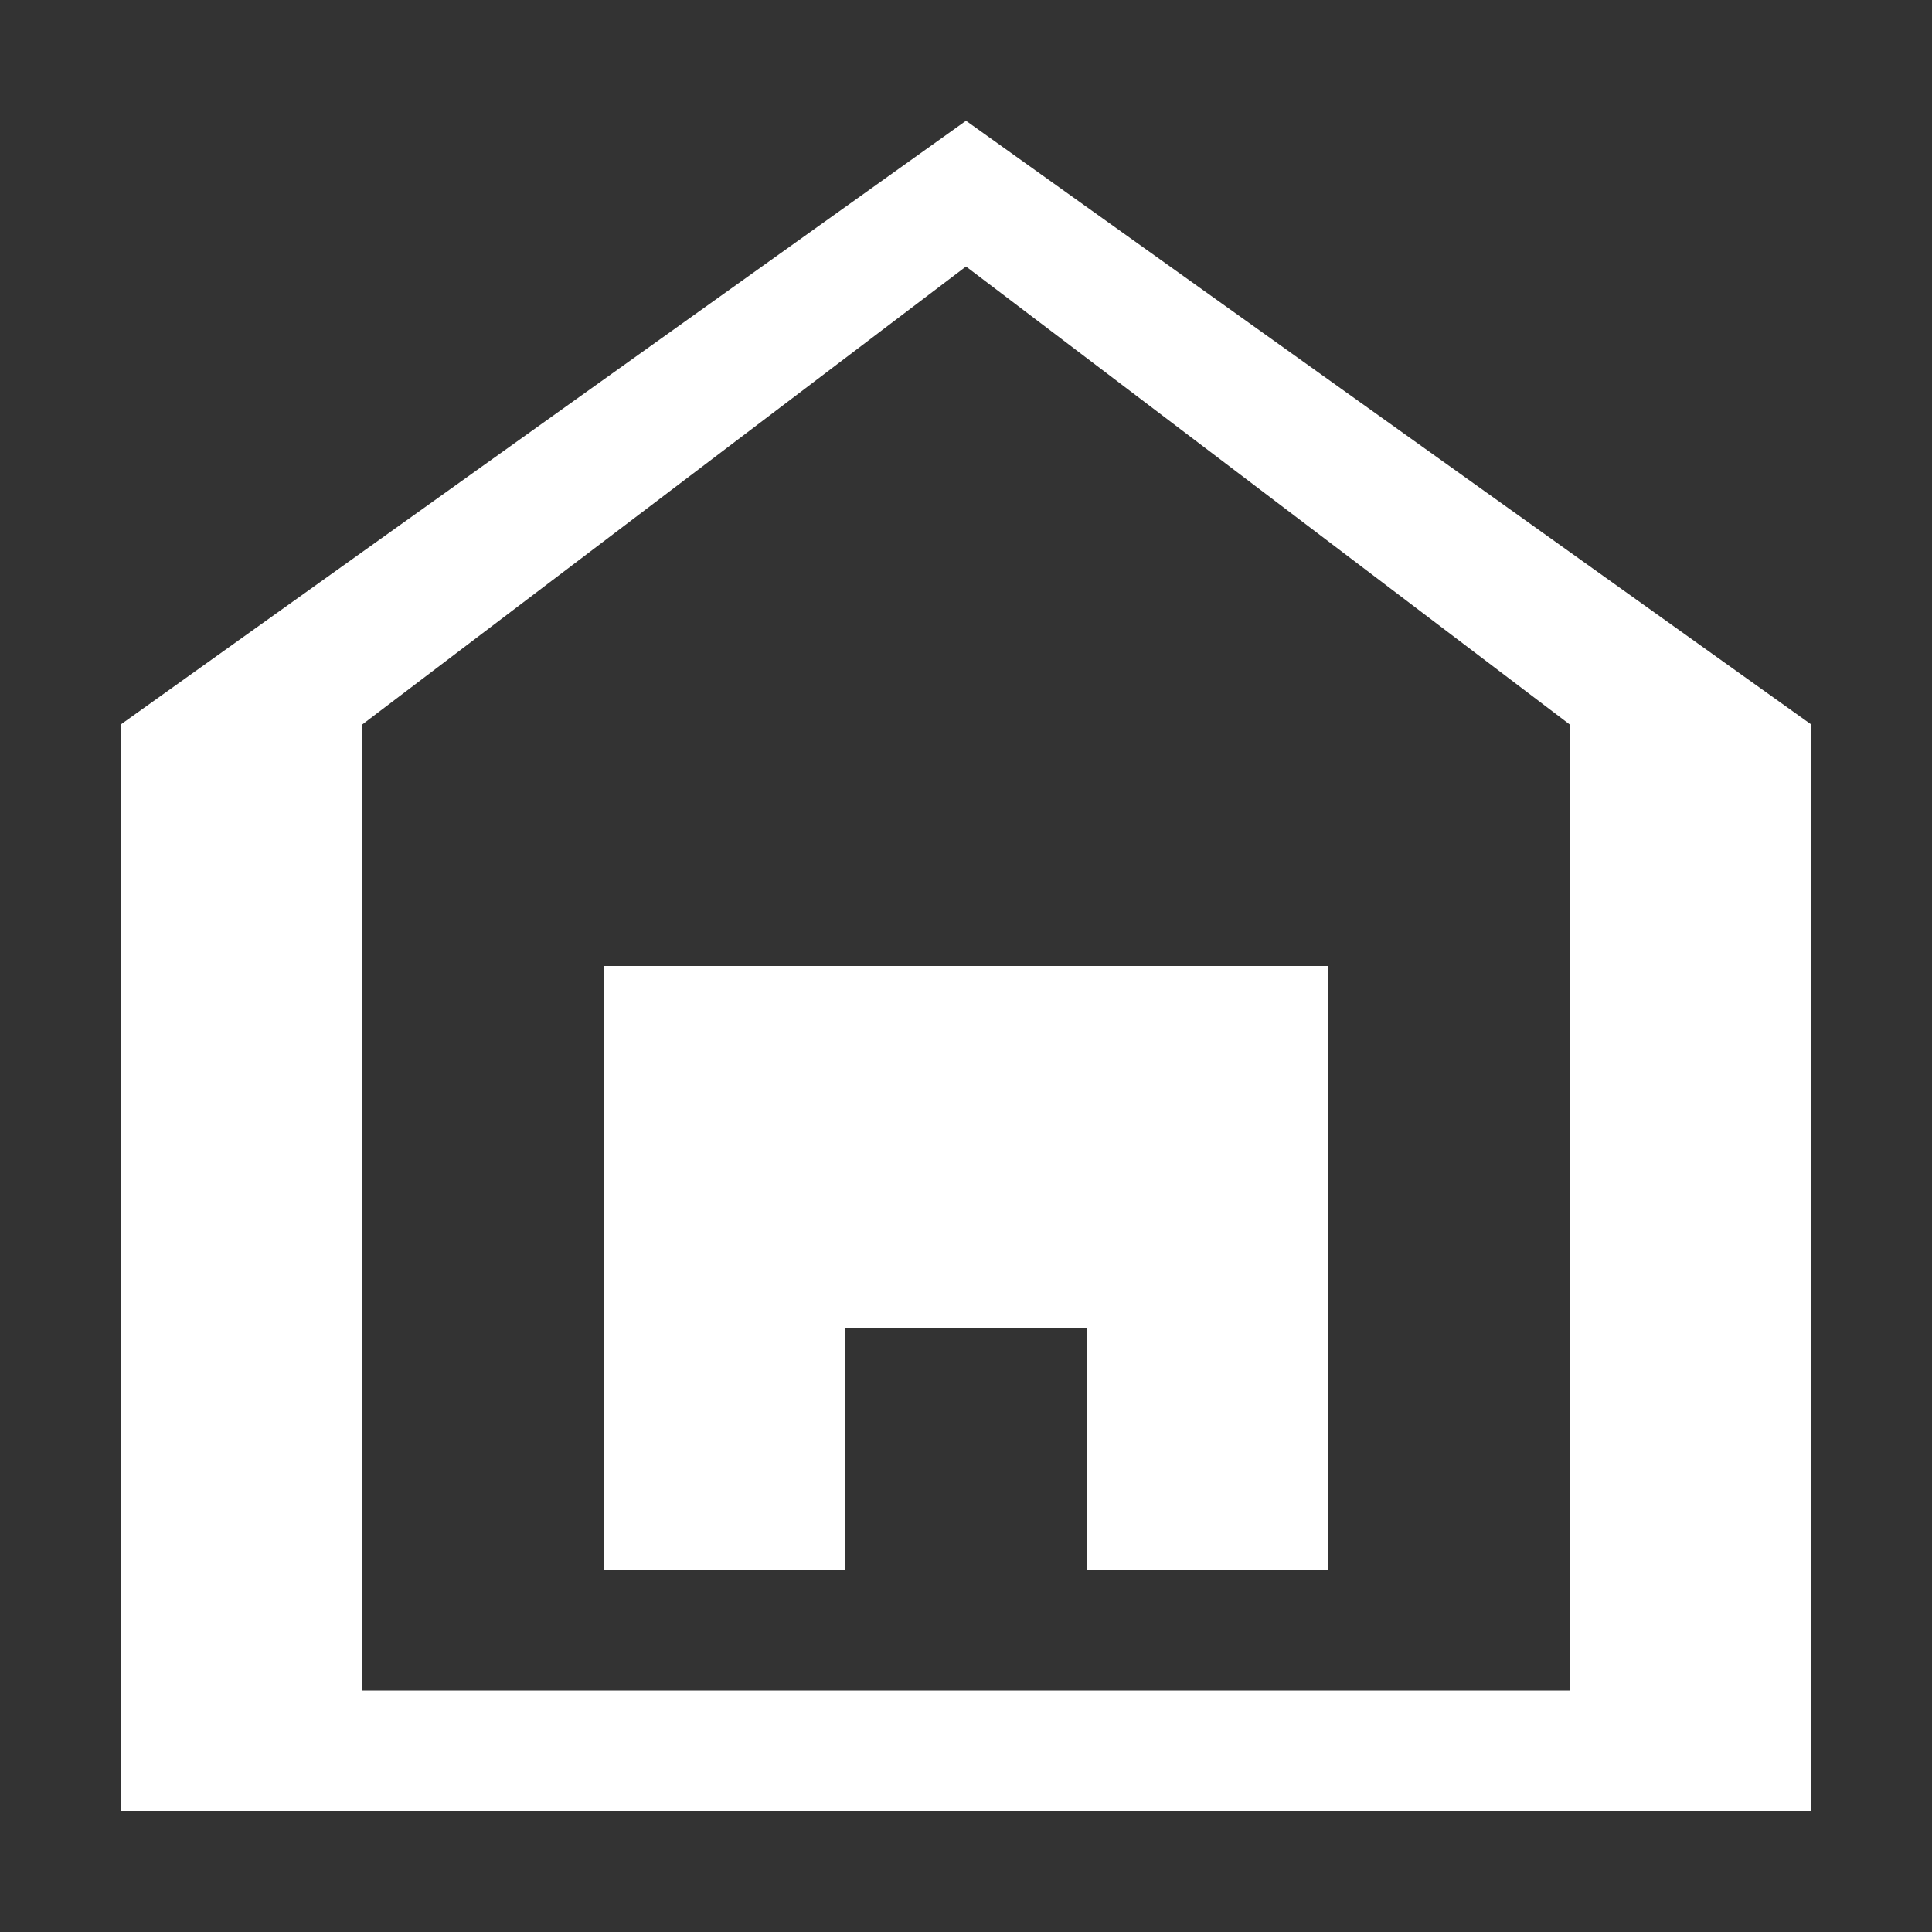 <svg xmlns="http://www.w3.org/2000/svg" viewBox="0 0 64 64" class="w-90px mb-3 bg-color p-3 mt-min-60 services-img" fill="#ffffff">
  <rect x="0" y="0" width="64" height="64" fill="#333333" stroke="none"/>
  <path d="M32 4L4 24v36h56V24L32 4zm0 4.828L52 24v32H12V24l20-15.172zM20 52h8v-8h8v8h8v-20H20v20z"/>
</svg>
